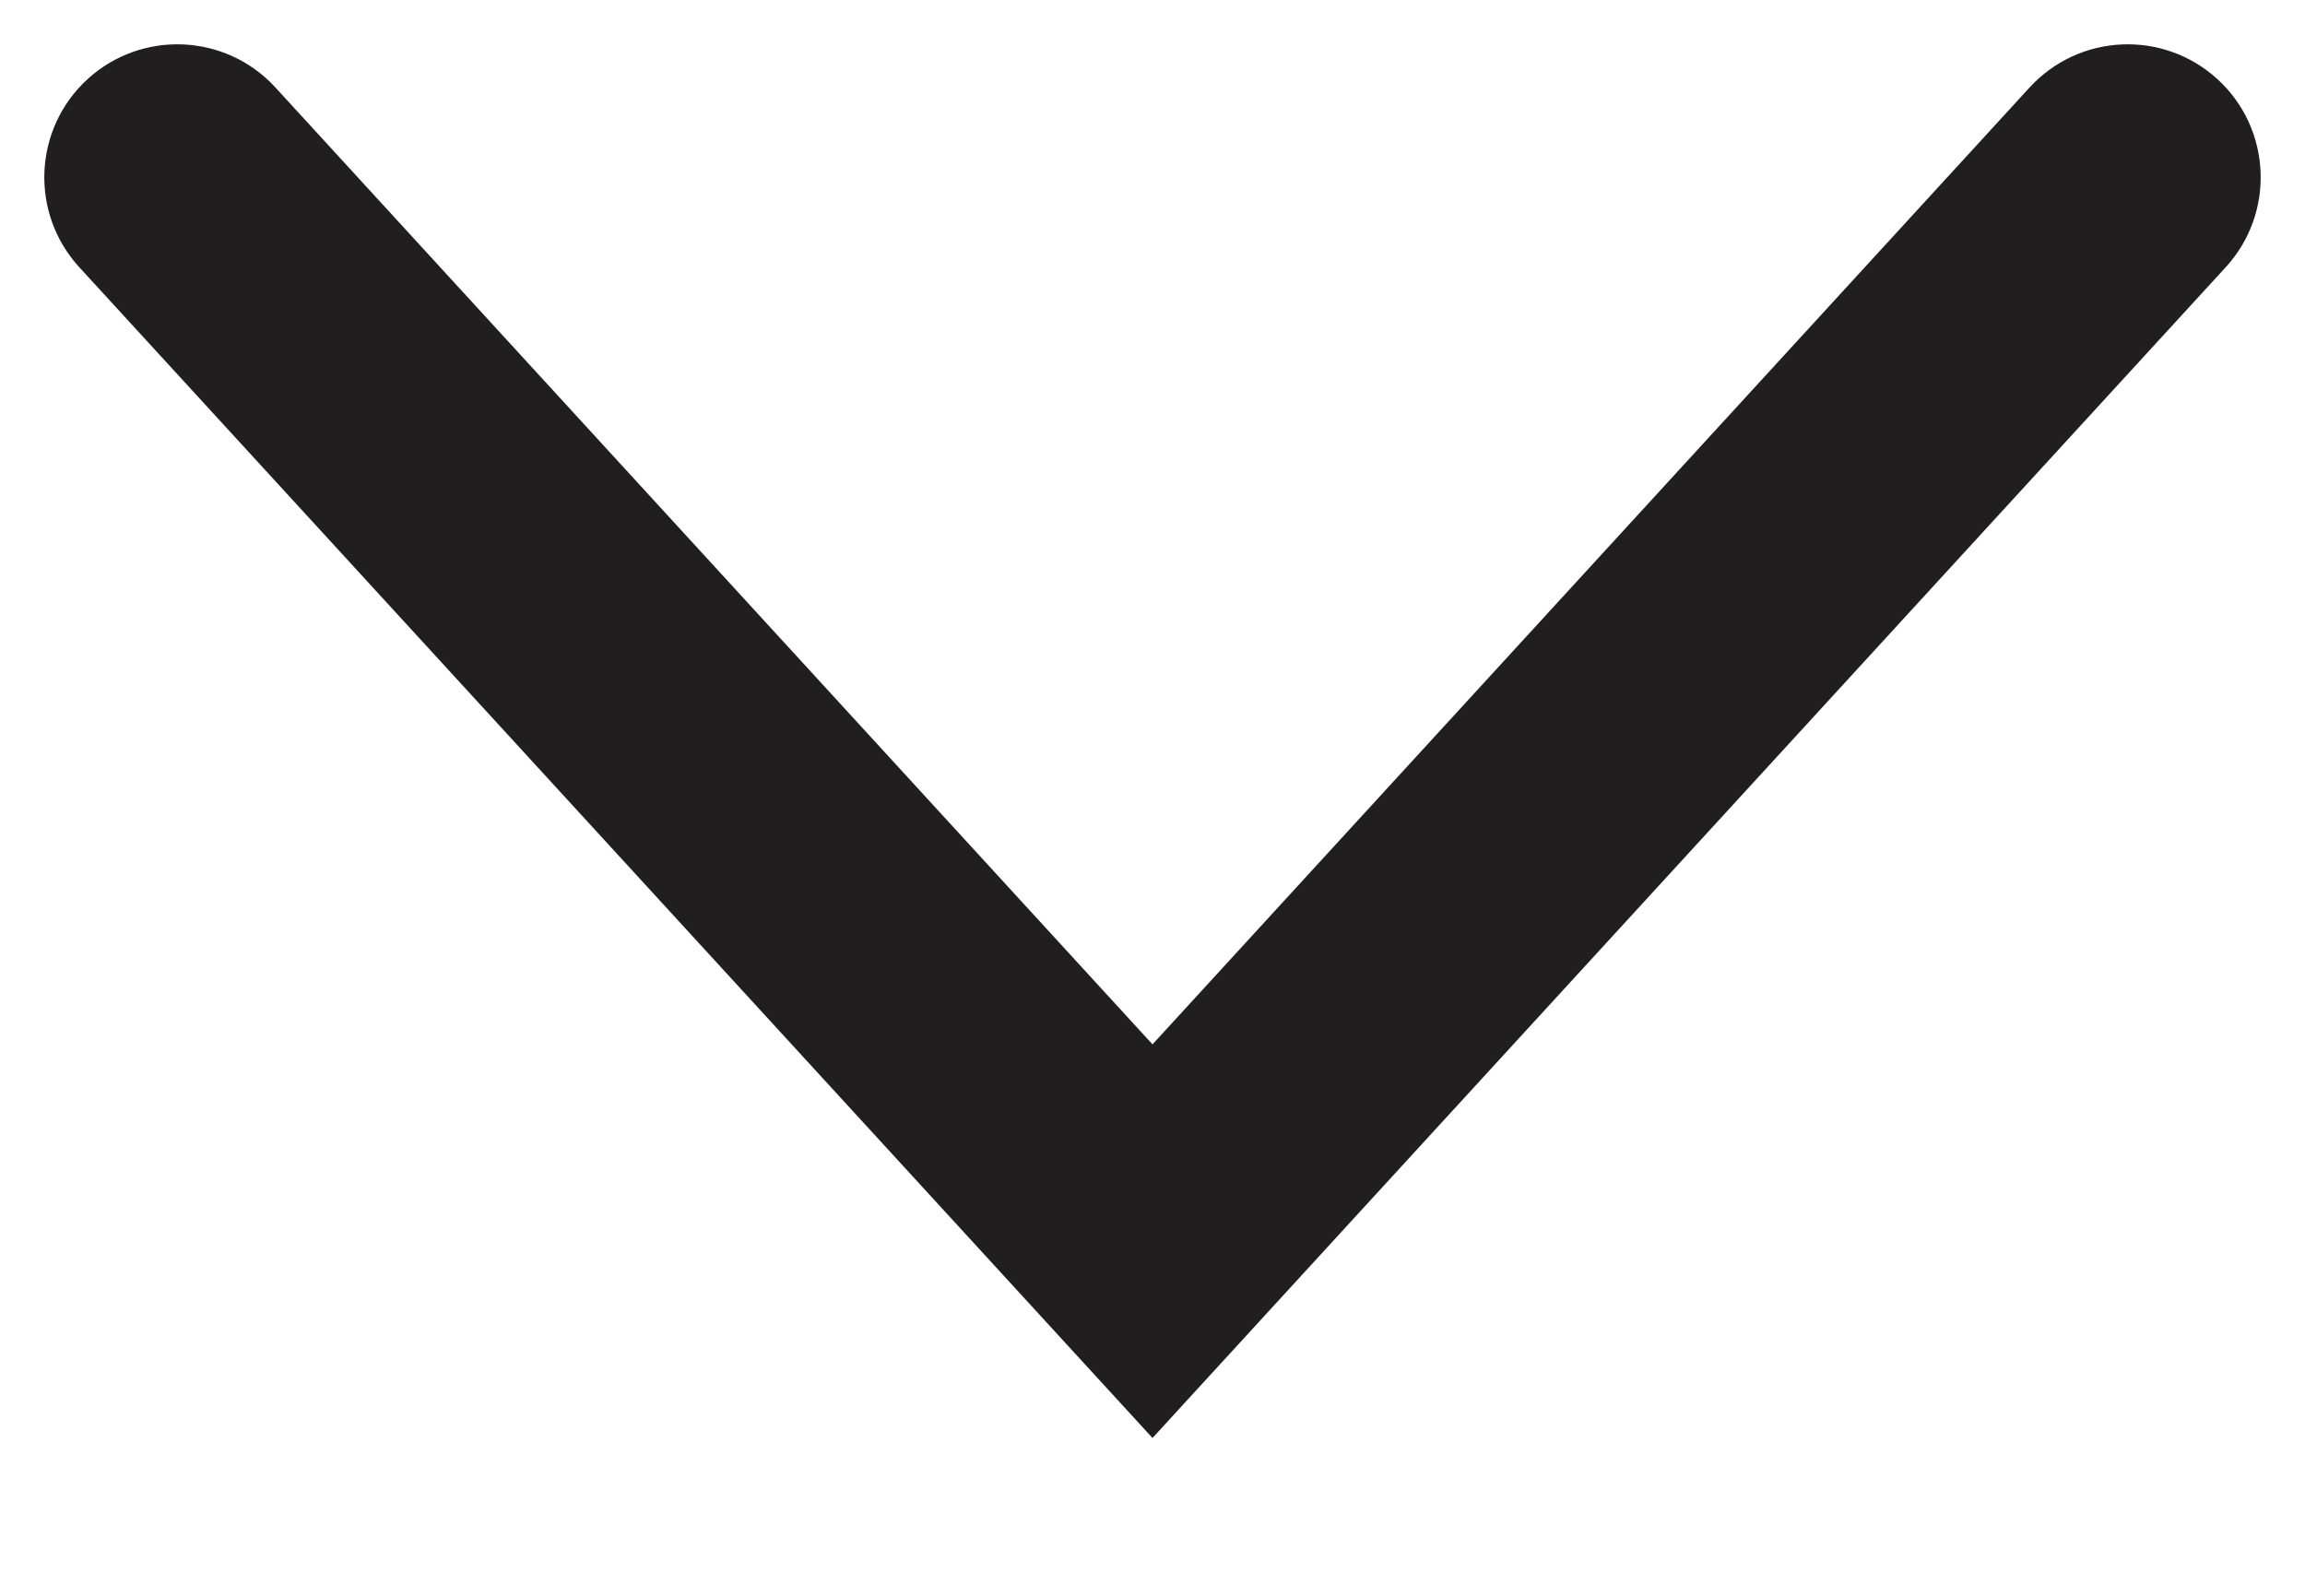 <svg width="13" height="9" viewBox="0 0 13 9" fill="none" xmlns="http://www.w3.org/2000/svg">
<path fill-rule="evenodd" clip-rule="evenodd" d="M0.493 0.447C0.799 0.167 1.273 0.188 1.553 0.493L6.5 5.89L11.447 0.493C11.727 0.188 12.201 0.167 12.507 0.447C12.812 0.727 12.833 1.201 12.553 1.507L6.5 8.11L0.447 1.507C0.167 1.201 0.188 0.727 0.493 0.447Z" fill="#211E1F"/>
</svg>
